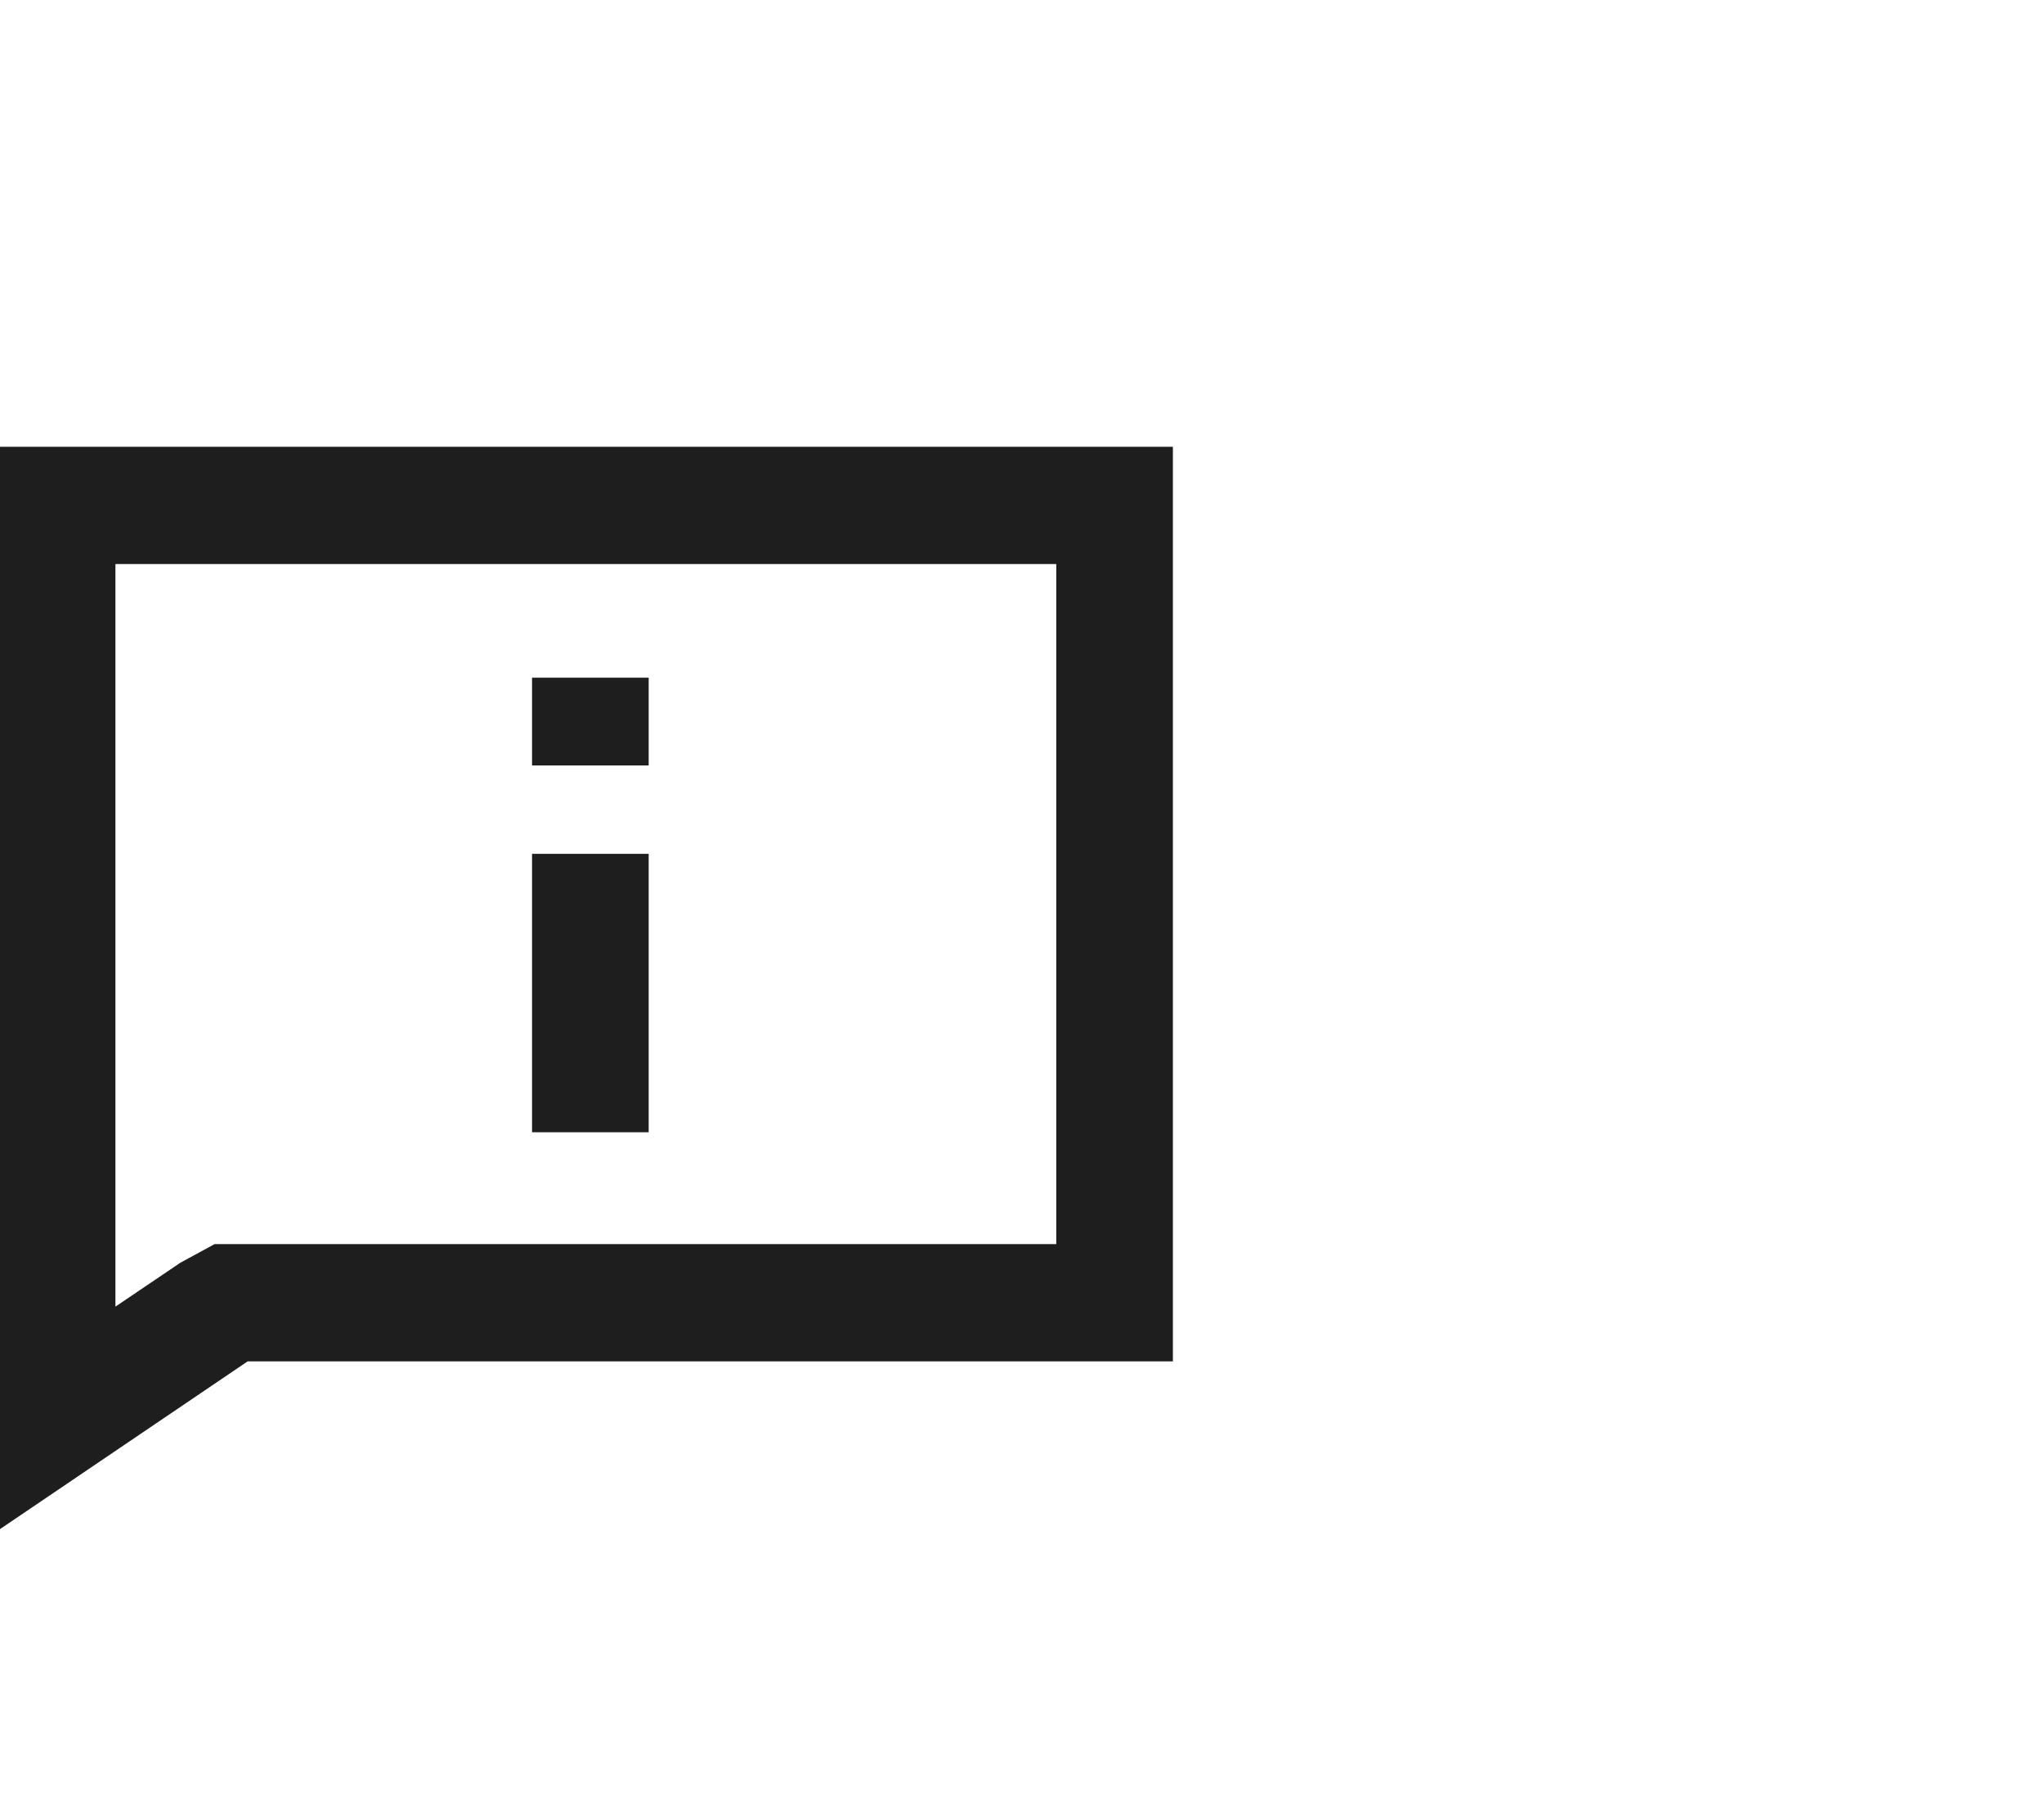 <svg xmlns="http://www.w3.org/2000/svg" viewBox="0 0 34 30"><defs><style>.a{fill:#1e1e1e;}</style></defs><title>180711_PSE_WEBSITE-REDESIGN-ICONS_DES_R5</title><rect class="a" x="8.85" y="11.27" width="1.94" height="1.46"/><path class="a" d="M0,7.43v18l4.12-2.79H19.51V7.43ZM17.57,20.69h-14L3,21l-1.08.73V9.38H17.57Z"/><rect class="a" x="8.85" y="14.2" width="1.94" height="4.63"/></svg>